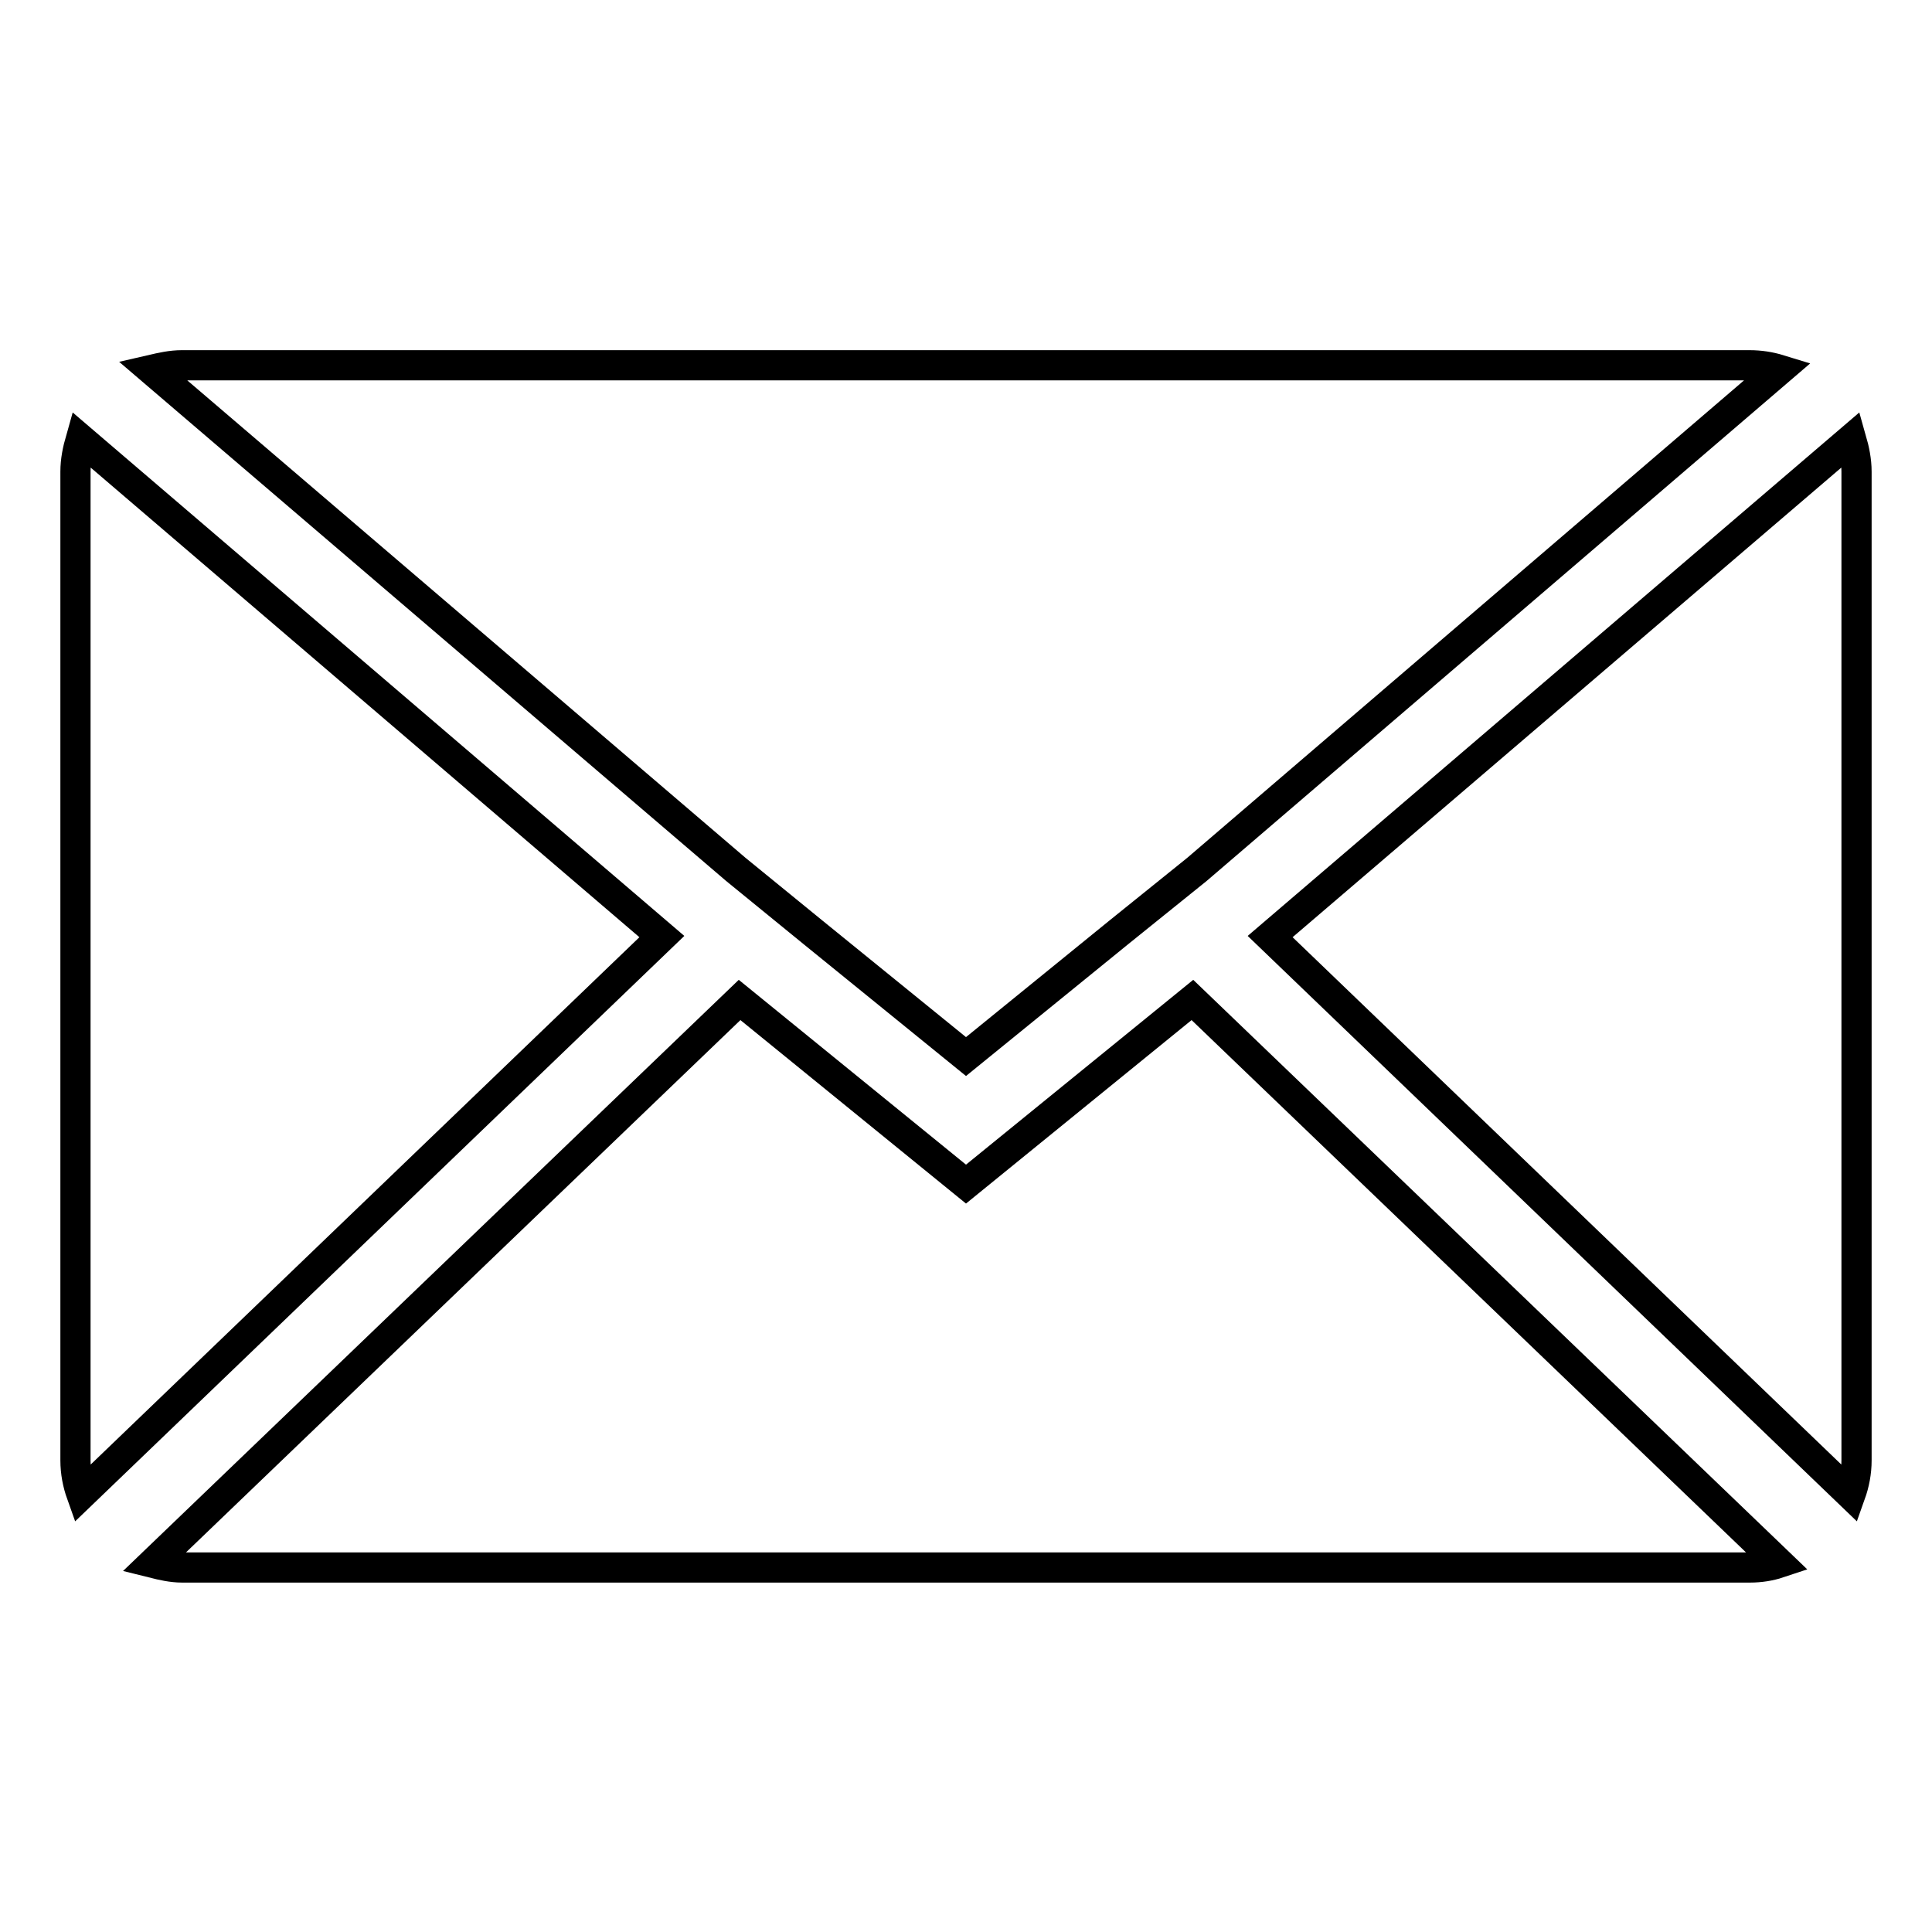 <?xml version="1.0" encoding="utf-8"?>
<!-- Svg Vector Icons : http://www.onlinewebfonts.com/icon -->
<!DOCTYPE svg PUBLIC "-//W3C//DTD SVG 1.1//EN" "http://www.w3.org/Graphics/SVG/1.1/DTD/svg11.dtd">
<svg version="1.1" xmlns="http://www.w3.org/2000/svg" xmlns:xlink="http://www.w3.org/1999/xlink" x="0px" y="0px" viewBox="0 0 256 256" enable-background="new 0 0 256 256" xml:space="preserve">
<g> <path stroke-width="4" fill-opacity="0" stroke="#000000"  d="M245.2,198c0.5-1.4,0.8-2.9,0.8-4.5v-131c0-1.5-0.3-2.9-0.7-4.3l-77,65.9L245.2,198z M128,140l20.3-16.5 l10.3-8.3L235.8,49c-1.3-0.4-2.6-0.6-4-0.6H24.1c-1.4,0-2.7,0.3-4,0.6l77.4,66.2l10.3,8.4L128,140z M231.9,207.7 c1.3,0,2.6-0.2,3.8-0.6L158,132.5l-30,24.4l-30-24.4l-77.7,74.6c1.2,0.3,2.5,0.6,3.8,0.6H231.9L231.9,207.7z M10.7,58.2 C10.3,59.6,10,61,10,62.5v131c0,1.6,0.3,3.1,0.8,4.5l76.9-73.9L10.7,58.2z"/></g>
</svg>